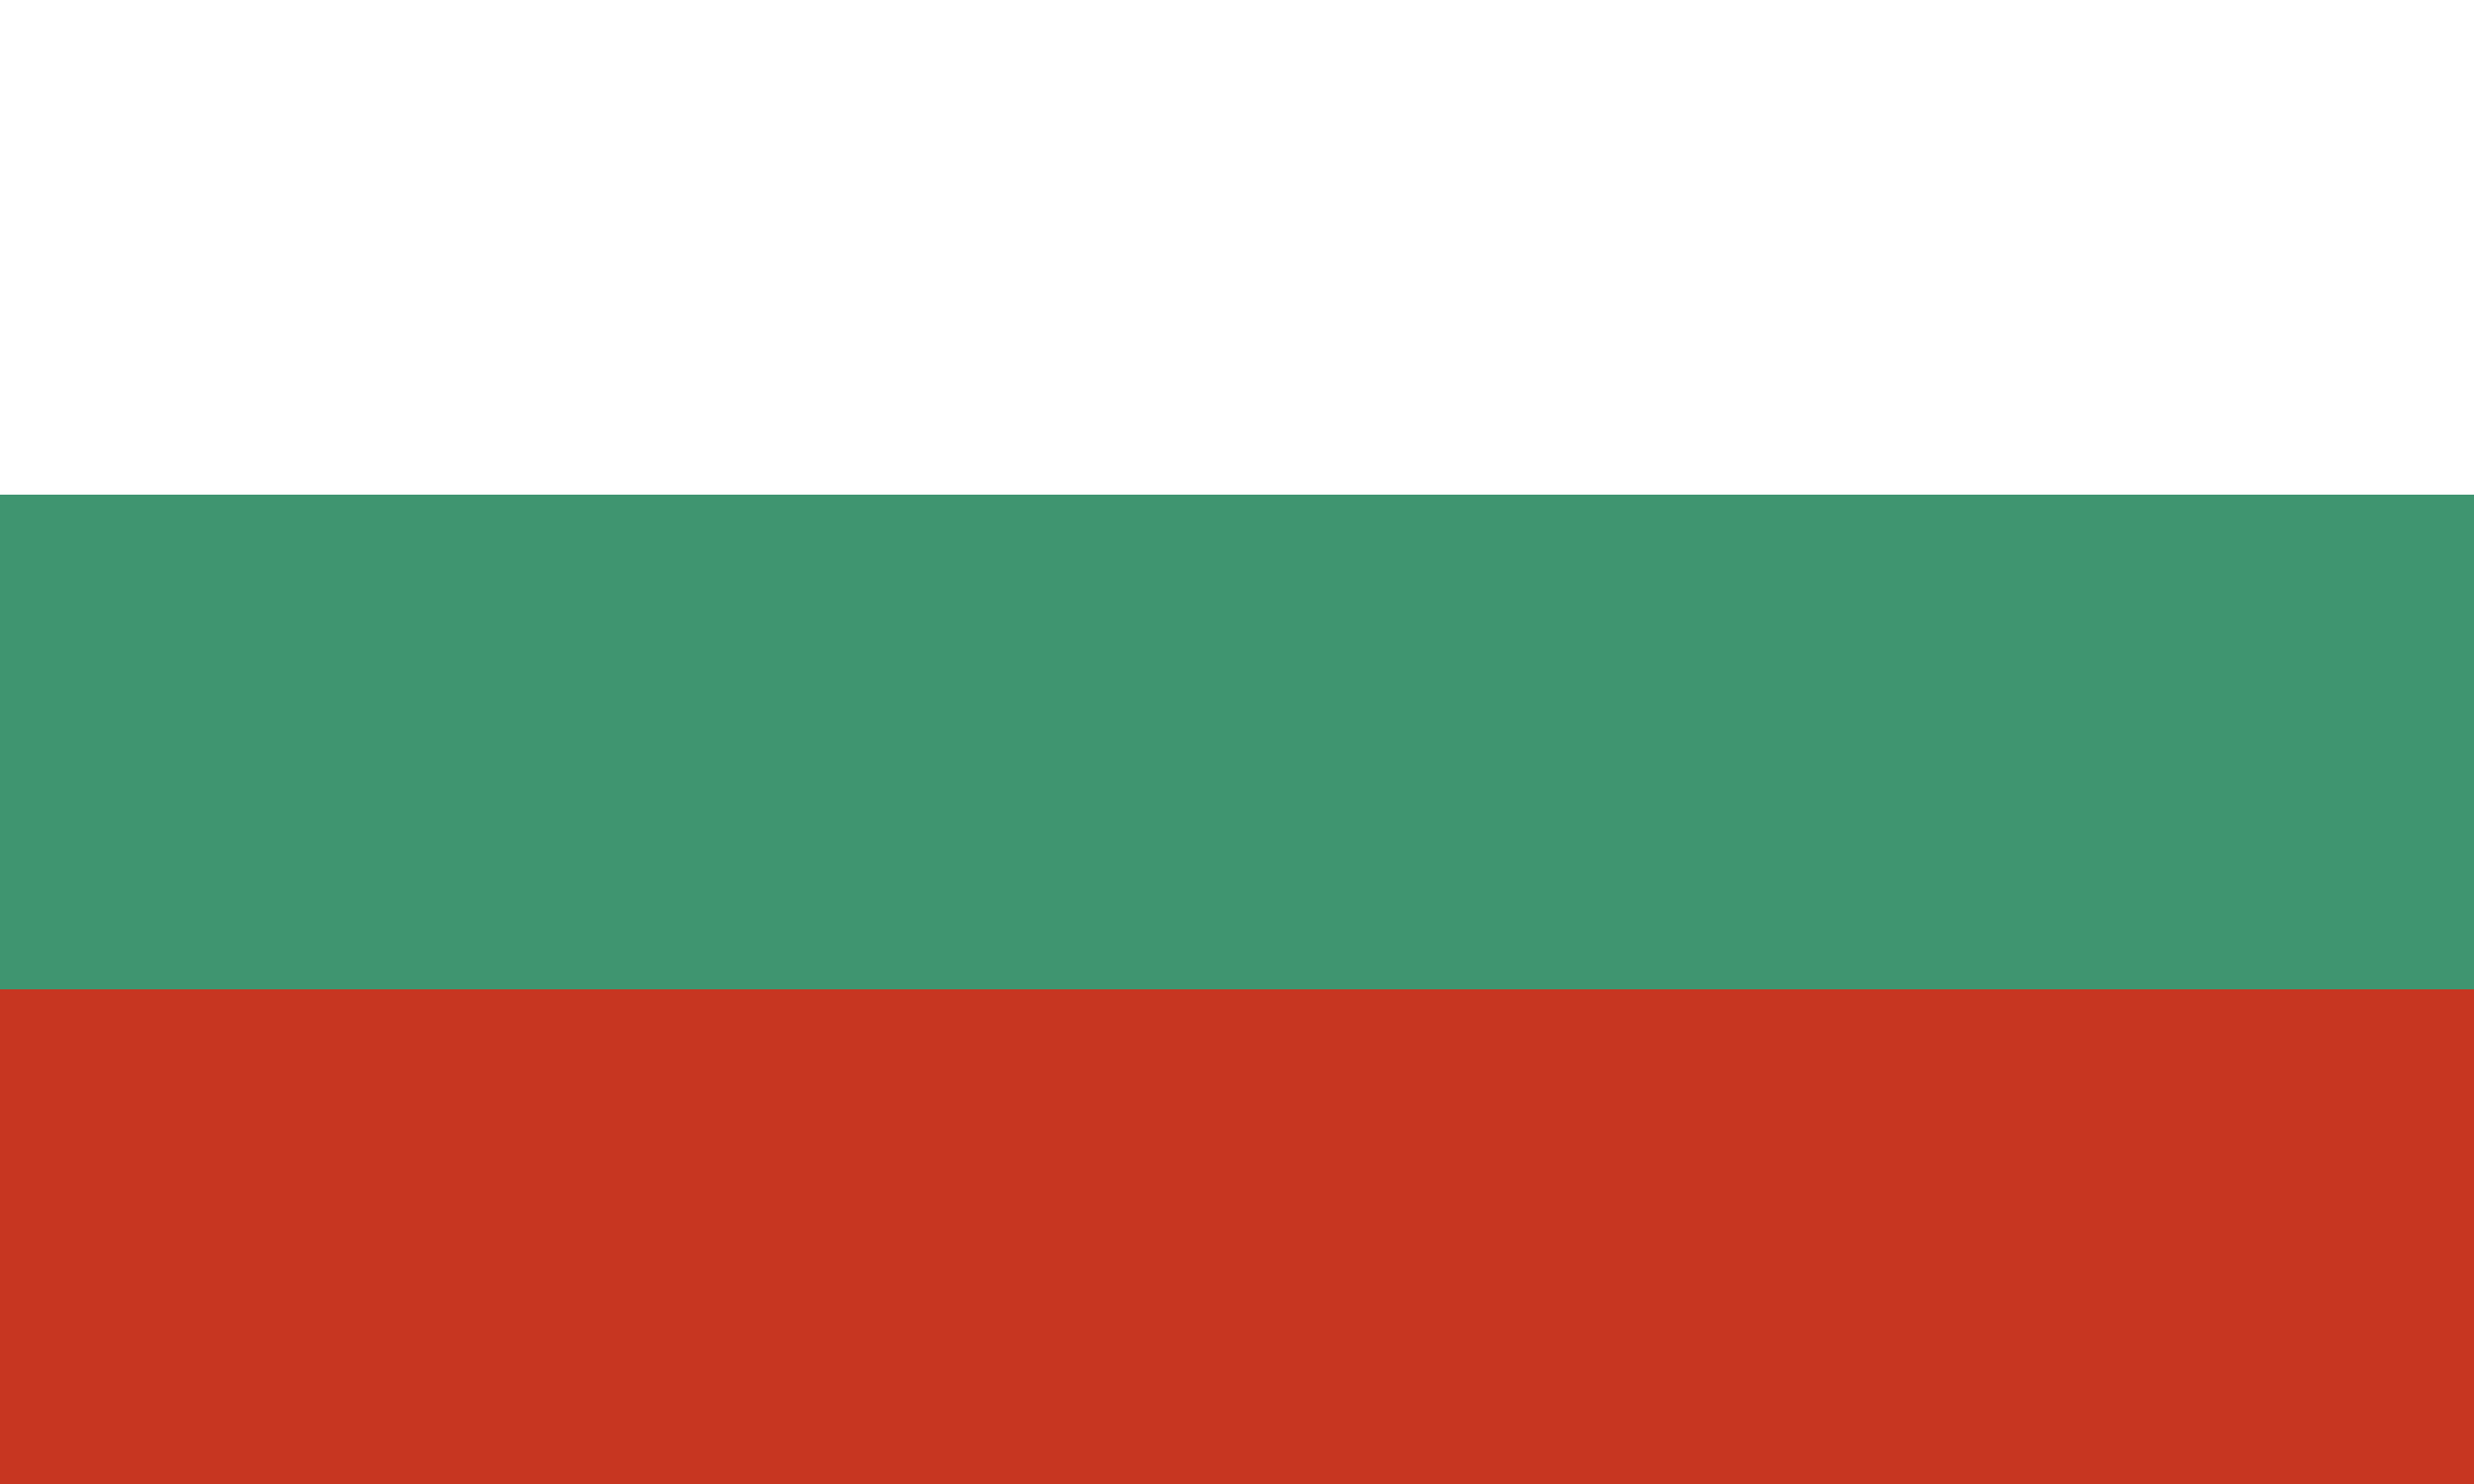 <svg width="40" height="24" viewBox="0 0 40 24" fill="none" xmlns="http://www.w3.org/2000/svg">
<rect width="40" height="24" fill="white"/>
<path d="M0 8H40V16H0V8Z" fill="#409571"/>
<path d="M0 0H40V8H0V0Z" fill="white"/>
<path d="M0 16H40V24H0V16Z" fill="#C73621"/>
</svg>
